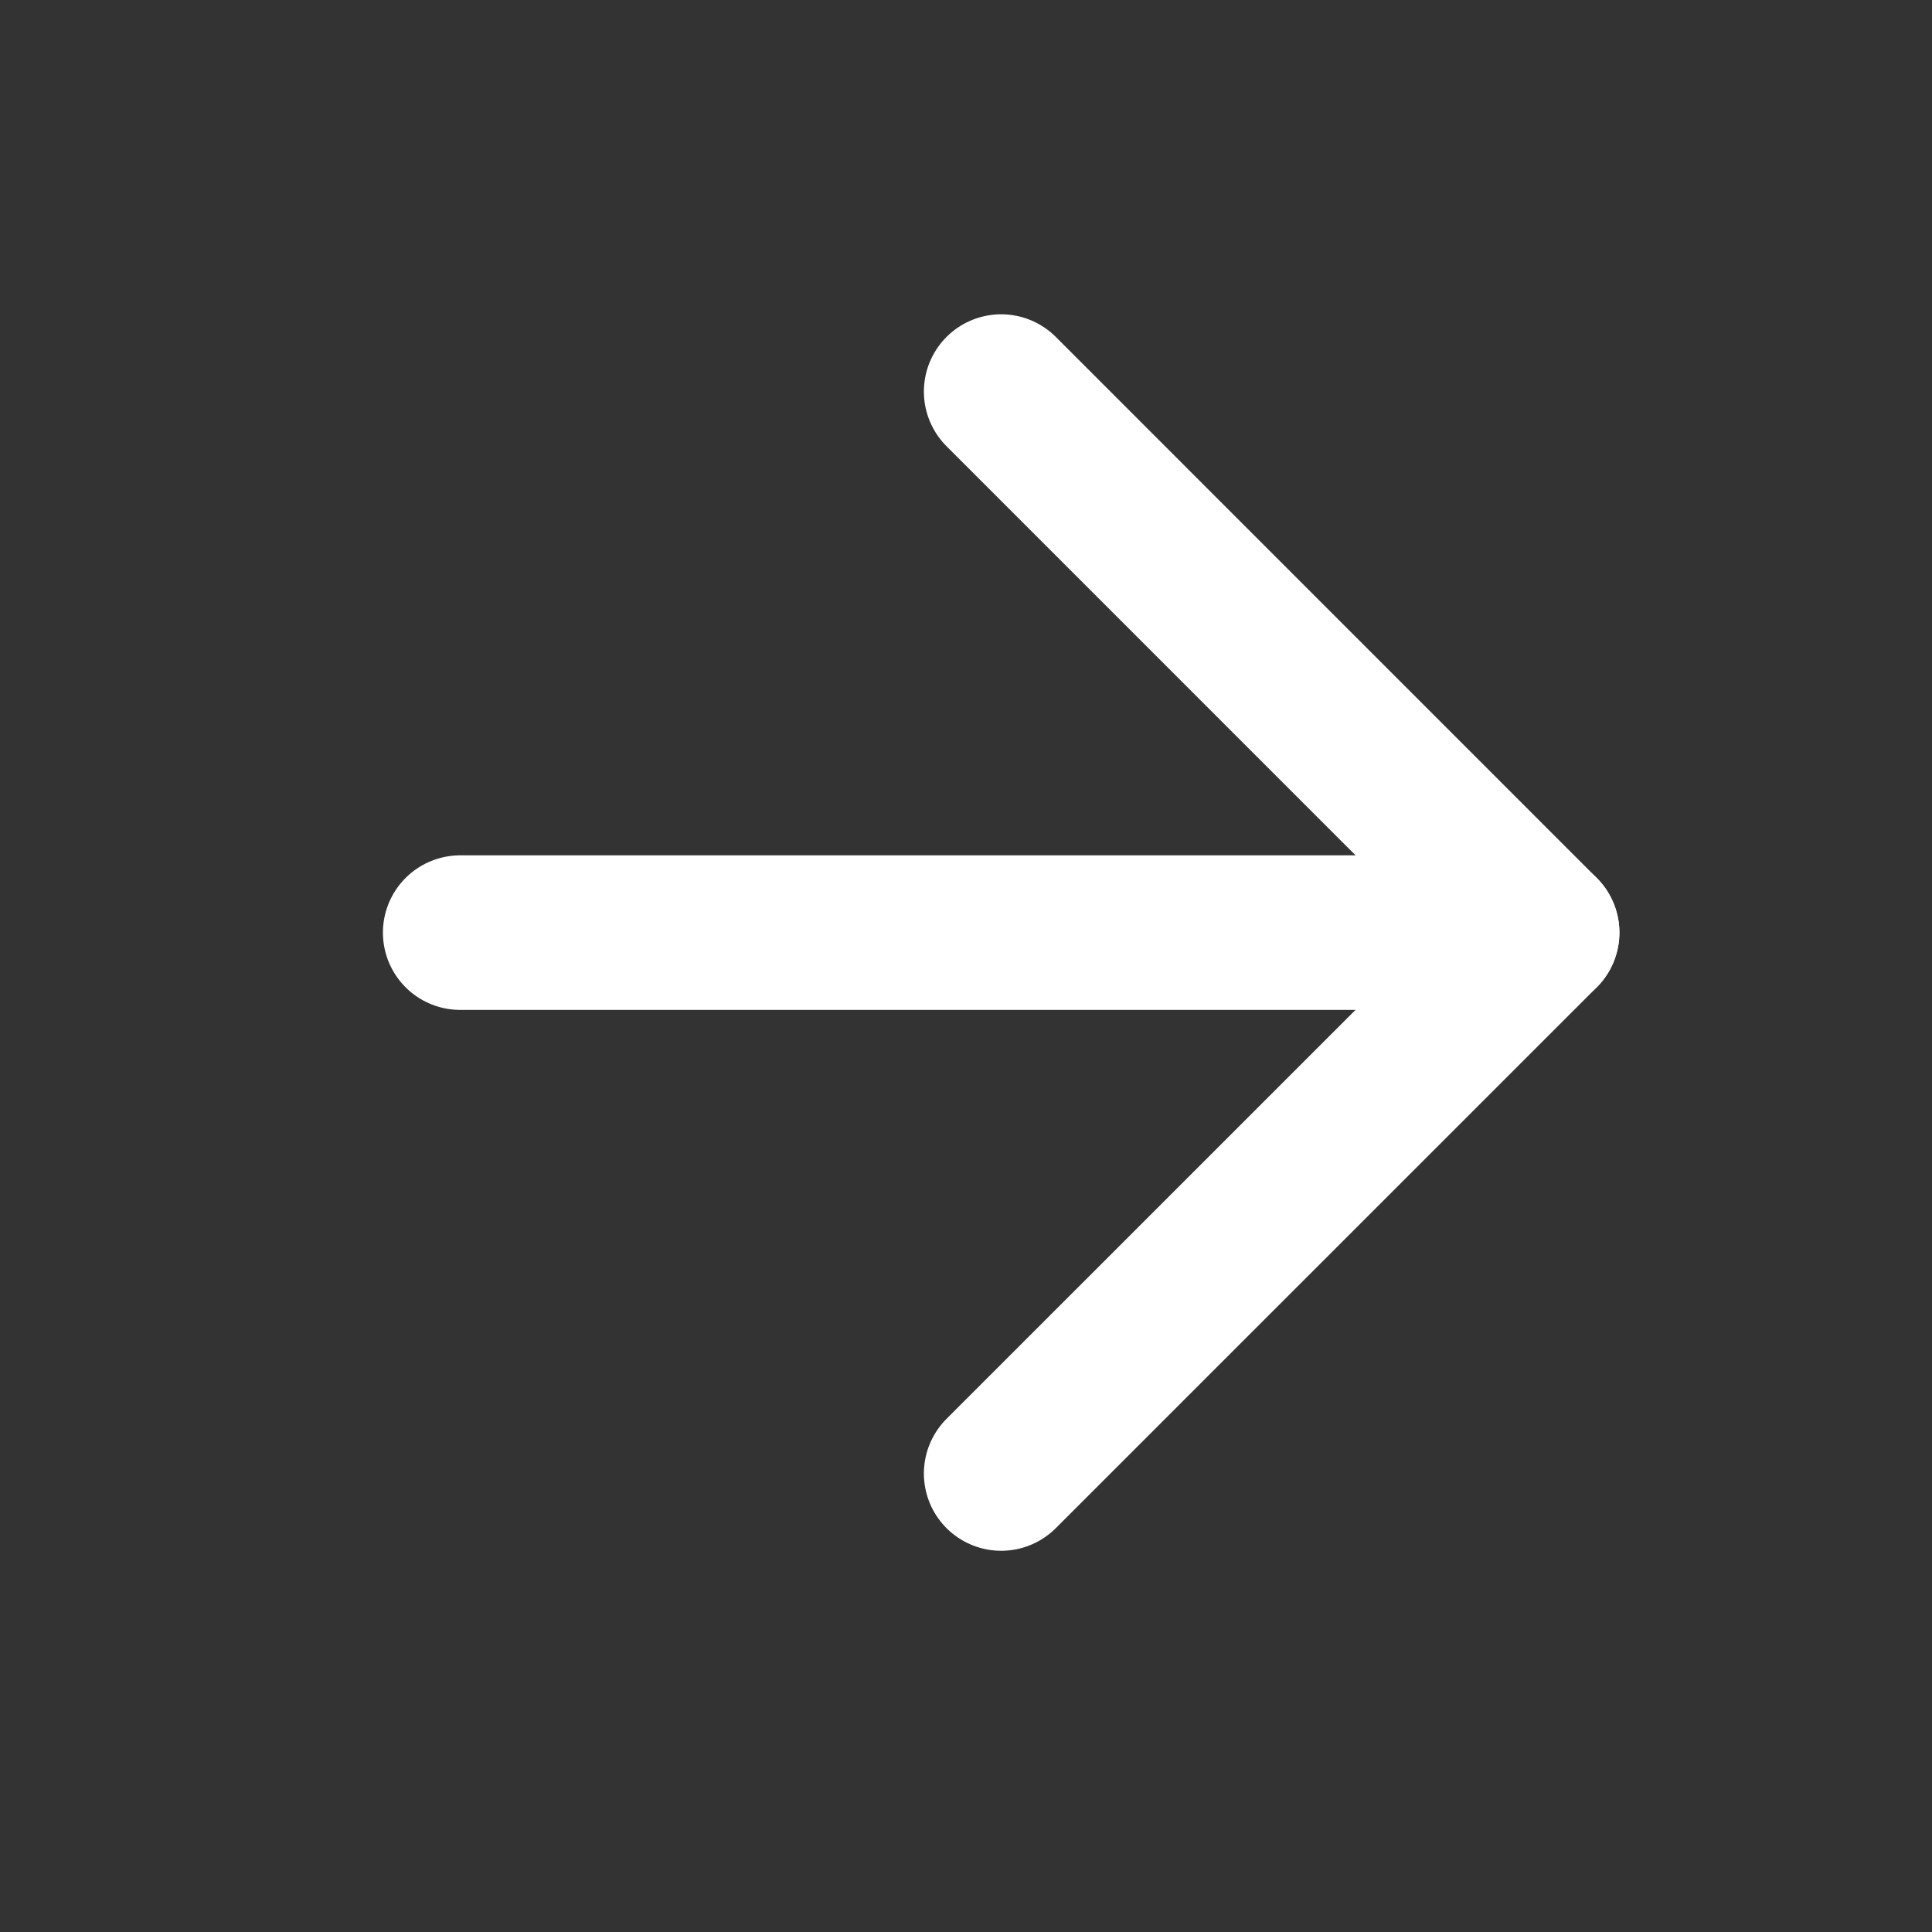 <svg width="20" height="20" viewBox="0 0 25 25" fill="none" xmlns="http://www.w3.org/2000/svg">
<rect x="0" y="0" width="25" height="25" fill="#333333" stroke="none"/>
<path d="M5.955 12.068H19.955" stroke="white" stroke-width="2" stroke-linecap="round" stroke-linejoin="round"/>
<path d="M12.955 5.067L19.955 12.068L12.955 19.067" stroke="white" stroke-width="2" stroke-linecap="round" stroke-linejoin="round"/>
</svg>
